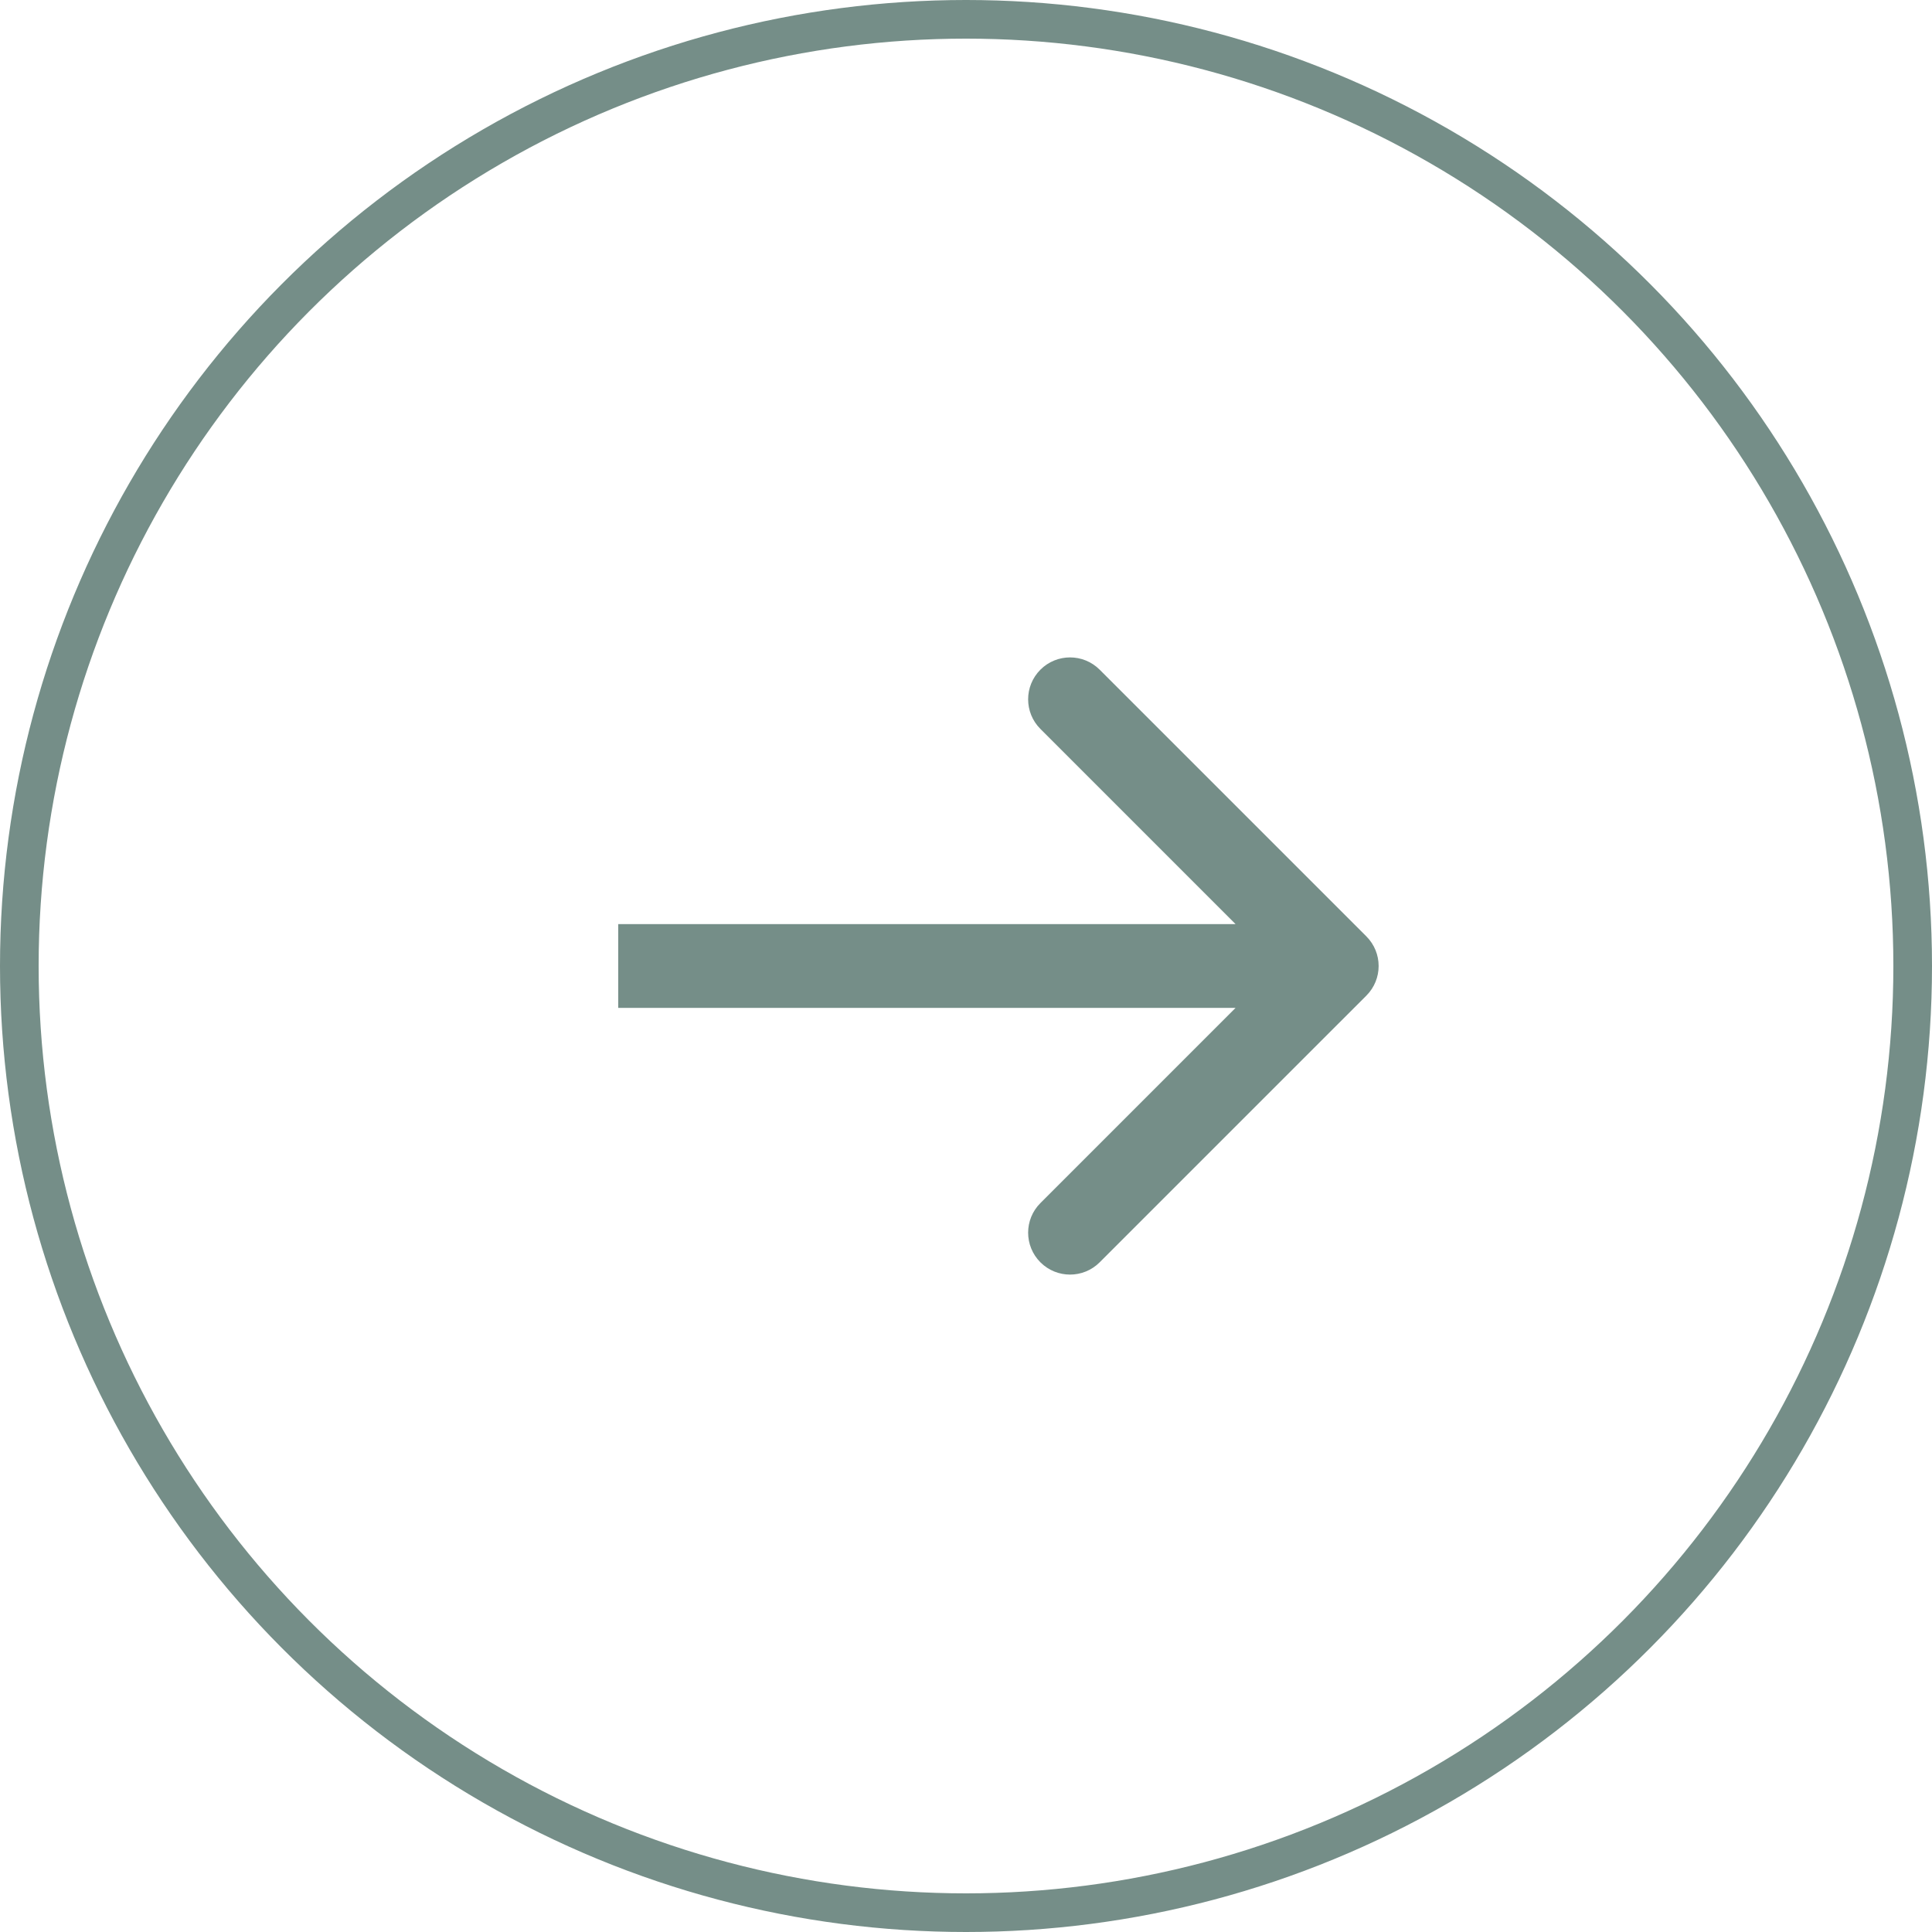 <?xml version="1.0" encoding="UTF-8"?> <svg xmlns="http://www.w3.org/2000/svg" width="50" height="50" viewBox="0 0 50 50" fill="none"><circle cx="25" cy="25" r="24.5" stroke="#758E88"></circle><path d="M35.361 25.767C35.785 25.343 35.785 24.657 35.361 24.233L28.459 17.331C28.036 16.908 27.349 16.908 26.926 17.331C26.502 17.755 26.502 18.442 26.926 18.865L33.06 25L26.926 31.135C26.502 31.558 26.502 32.245 26.926 32.669C27.349 33.092 28.036 33.092 28.459 32.669L35.361 25.767ZM16 25L16 26.084L34.594 26.084L34.594 25L34.594 23.916L16 23.916L16 25Z" fill="#758E88"></path></svg> 